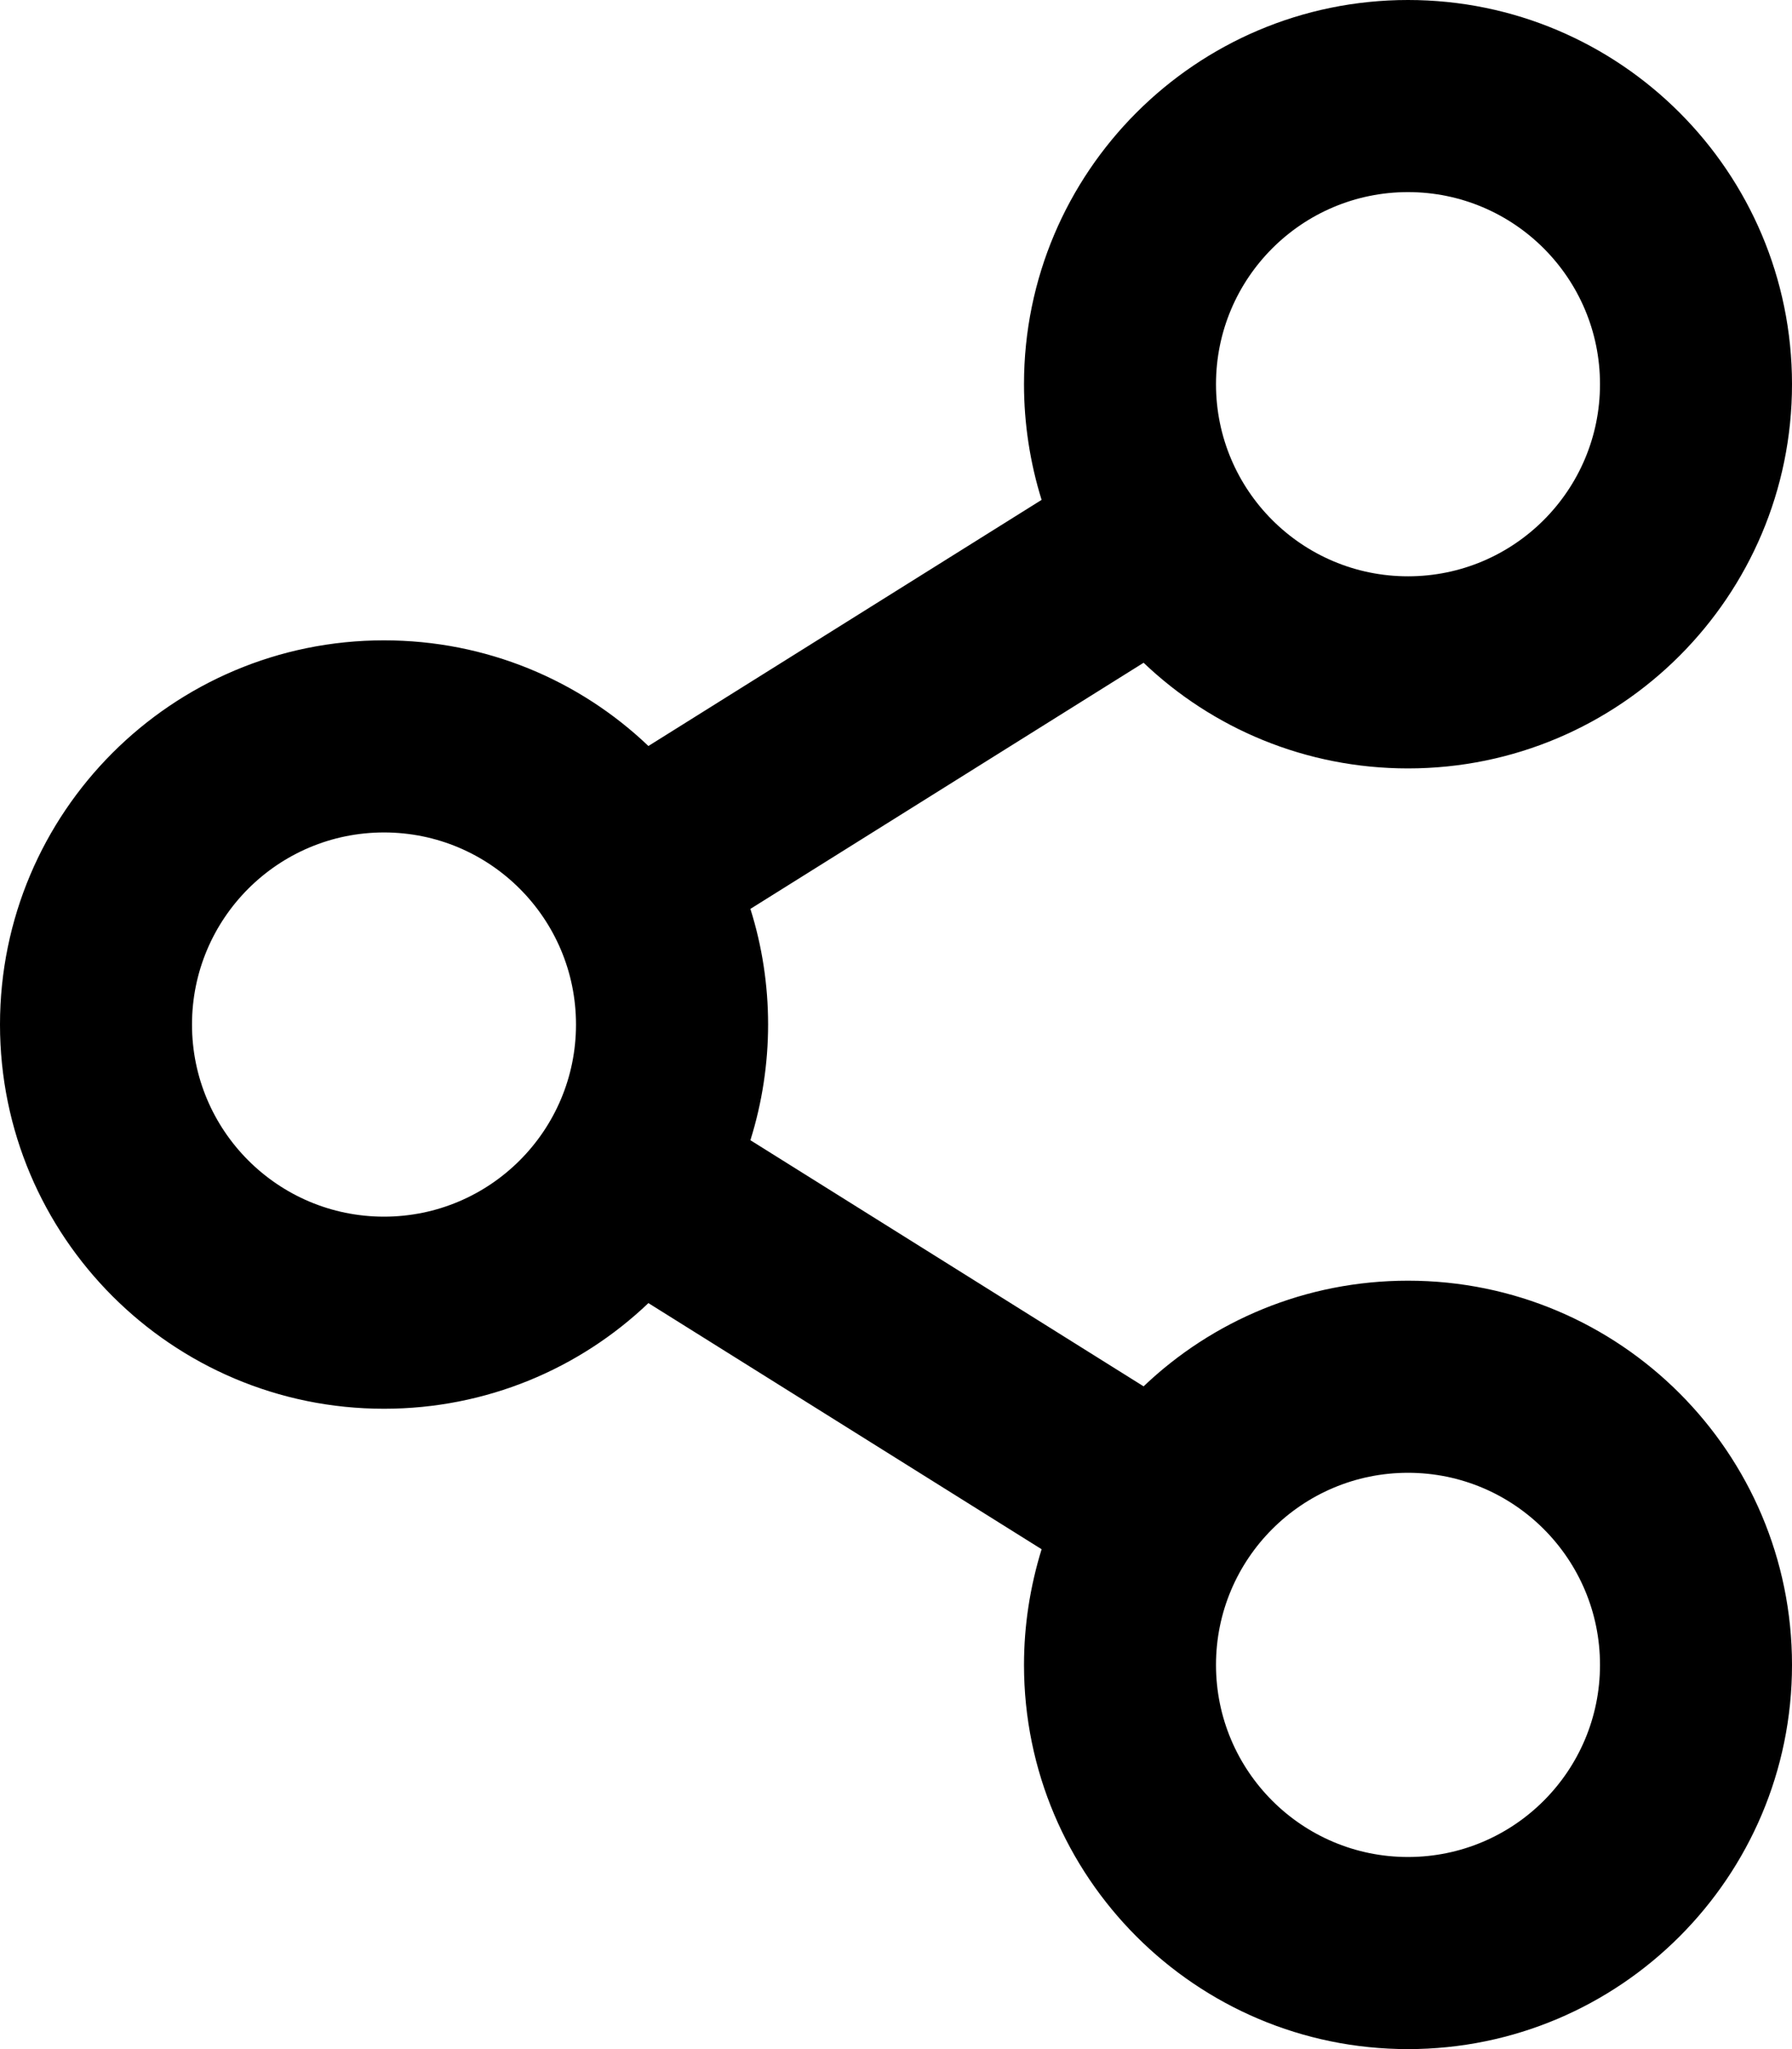 <svg xmlns="http://www.w3.org/2000/svg" viewBox="0 0 448 512"><!-- Font Awesome Pro 5.15.2 by @fontawesome - https://fontawesome.com License - https://fontawesome.com/license (Commercial License) --><path d="M352 320c-25.6 0-48.9 10-66.1 26.4l-98.3-61.5c5.9-18.8 5.9-39.1 0-57.8l98.3-61.5C303.1 182 326.4 192 352 192c53 0 96-43 96-96S405 0 352 0s-96 43-96 96c0 9.8 1.5 19.6 4.4 28.9l-98.3 61.5C144.9 170 121.6 160 96 160c-53 0-96 43-96 96s43 96 96 96c25.6 0 48.9-10 66.1-26.4l98.3 61.5c-2.9 9.4-4.4 19.1-4.4 28.9 0 53 43 96 96 96s96-43 96-96-43-96-96-96zm0-272c26.5 0 48 21.5 48 48s-21.5 48-48 48-48-21.5-48-48 21.5-48 48-48zM96 304c-26.5 0-48-21.5-48-48s21.5-48 48-48 48 21.5 48 48-21.5 48-48 48zm256 160c-26.5 0-48-21.5-48-48s21.5-48 48-48 48 21.5 48 48-21.5 48-48 48z"/></svg>